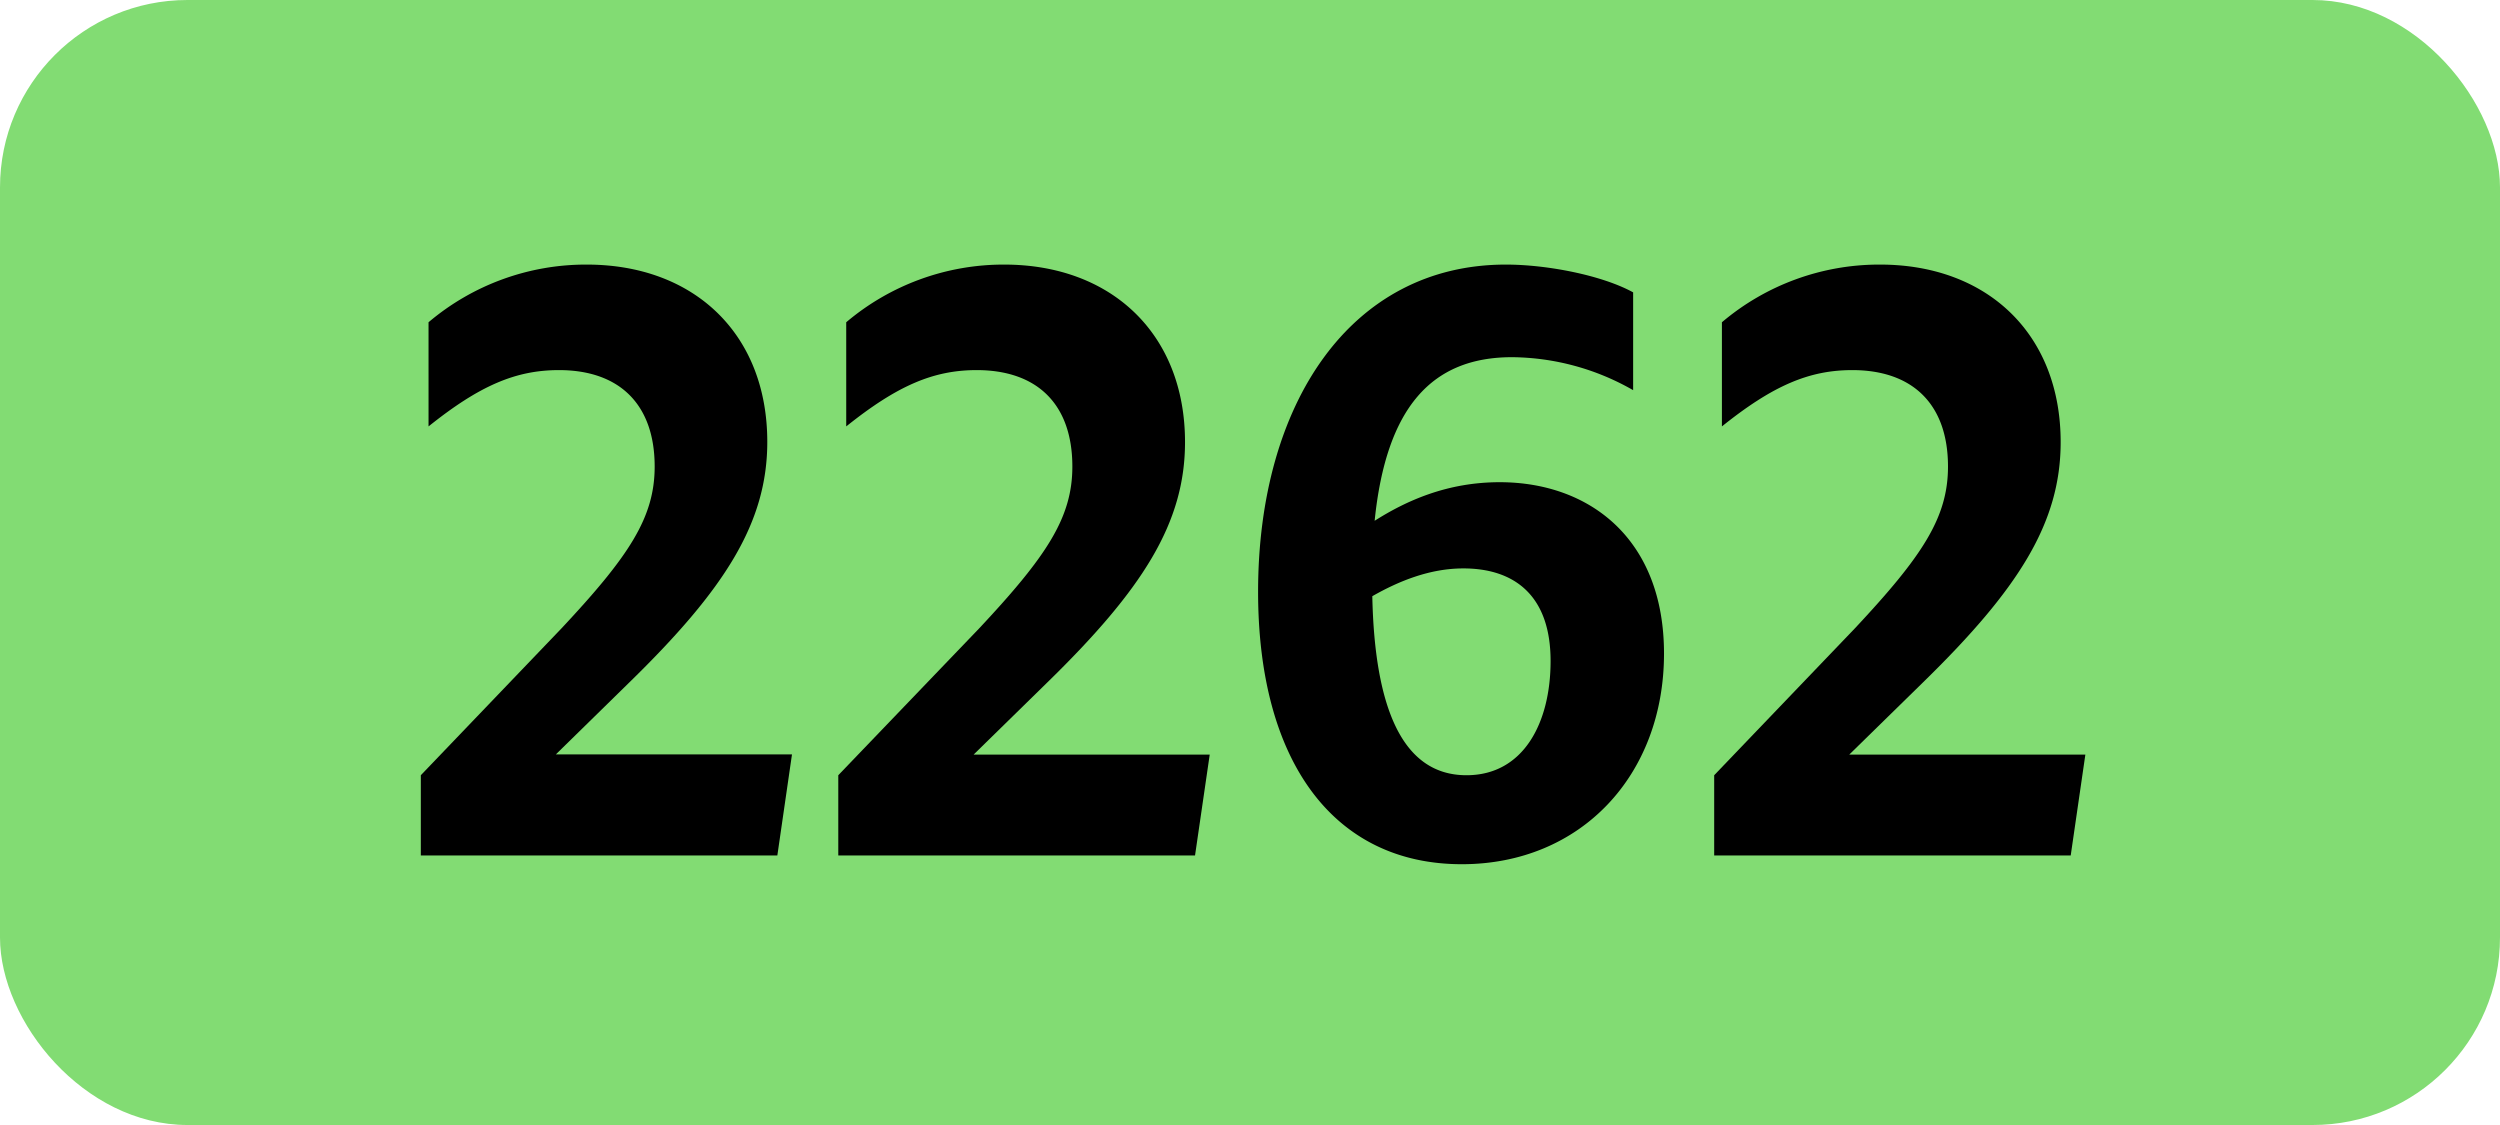 <svg xmlns="http://www.w3.org/2000/svg" viewBox="0 0 566.93 255.12"><defs><style>.cls-1{fill:#82dc73;}</style></defs><g id="Calque_2" data-name="Calque 2"><g id="indices_de_ligne" data-name="indices de ligne"><rect class="cls-1" width="566.93" height="255.12" rx="42.52"/><path d="M95.43,175.8l31.85-33.25c15.4-16.45,21.18-25.2,21.18-36.75,0-14.17-8.05-21.87-21.7-21.87-9.8,0-18,3.5-29.58,12.77V73.08A55.22,55.22,0,0,1,133.06,60C157.38,60,174,75.7,174,100.2c0,18.38-9.63,33.43-31.33,54.6l-16.62,16.28h53.55L176.28,194H95.43Z" transform="translate(0)"/><path d="M190.1,175.8,222,142.55c15.41-16.45,21.18-25.2,21.18-36.75,0-14.17-8-21.87-21.7-21.87-9.8,0-18,3.5-29.58,12.77V73.08A55.22,55.22,0,0,1,227.73,60c24.33,0,41,15.75,41,40.25,0,18.38-9.62,33.43-31.32,54.6l-16.63,16.28h53.55L271,194H190.1Z" transform="translate(0)"/><path d="M342.88,81c-18.2,0-28.53,11.38-31.15,37.1,7.17-4.55,16.45-8.75,28.35-8.75,20.3,0,37.27,12.78,37.27,38.85,0,27.65-18.9,47.78-45.85,47.78-29.05,0-46.2-23.28-46.2-61.78,0-42.7,21-74.2,56.18-74.2,9.45,0,21.87,2.45,28.87,6.3V88.48A56.05,56.05,0,0,0,342.88,81ZM311.2,135.2c.53,25.38,6.83,40.6,21.35,40.6,12.95,0,19.08-11.9,19.08-25.9,0-15.05-8.4-21-19.78-21C324.33,128.9,317.33,131.7,311.2,135.2Z" transform="translate(0)"/><path d="M388.73,175.8l31.85-33.25c15.4-16.45,21.17-25.2,21.17-36.75,0-14.17-8.05-21.87-21.7-21.87-9.8,0-18,3.5-29.57,12.77V73.08A55.2,55.2,0,0,1,426.35,60c24.33,0,40.95,15.75,40.95,40.25,0,18.38-9.62,33.43-31.32,54.6l-16.63,16.28H472.9L469.58,194H388.73Z" transform="translate(0)"/></g></g></svg>